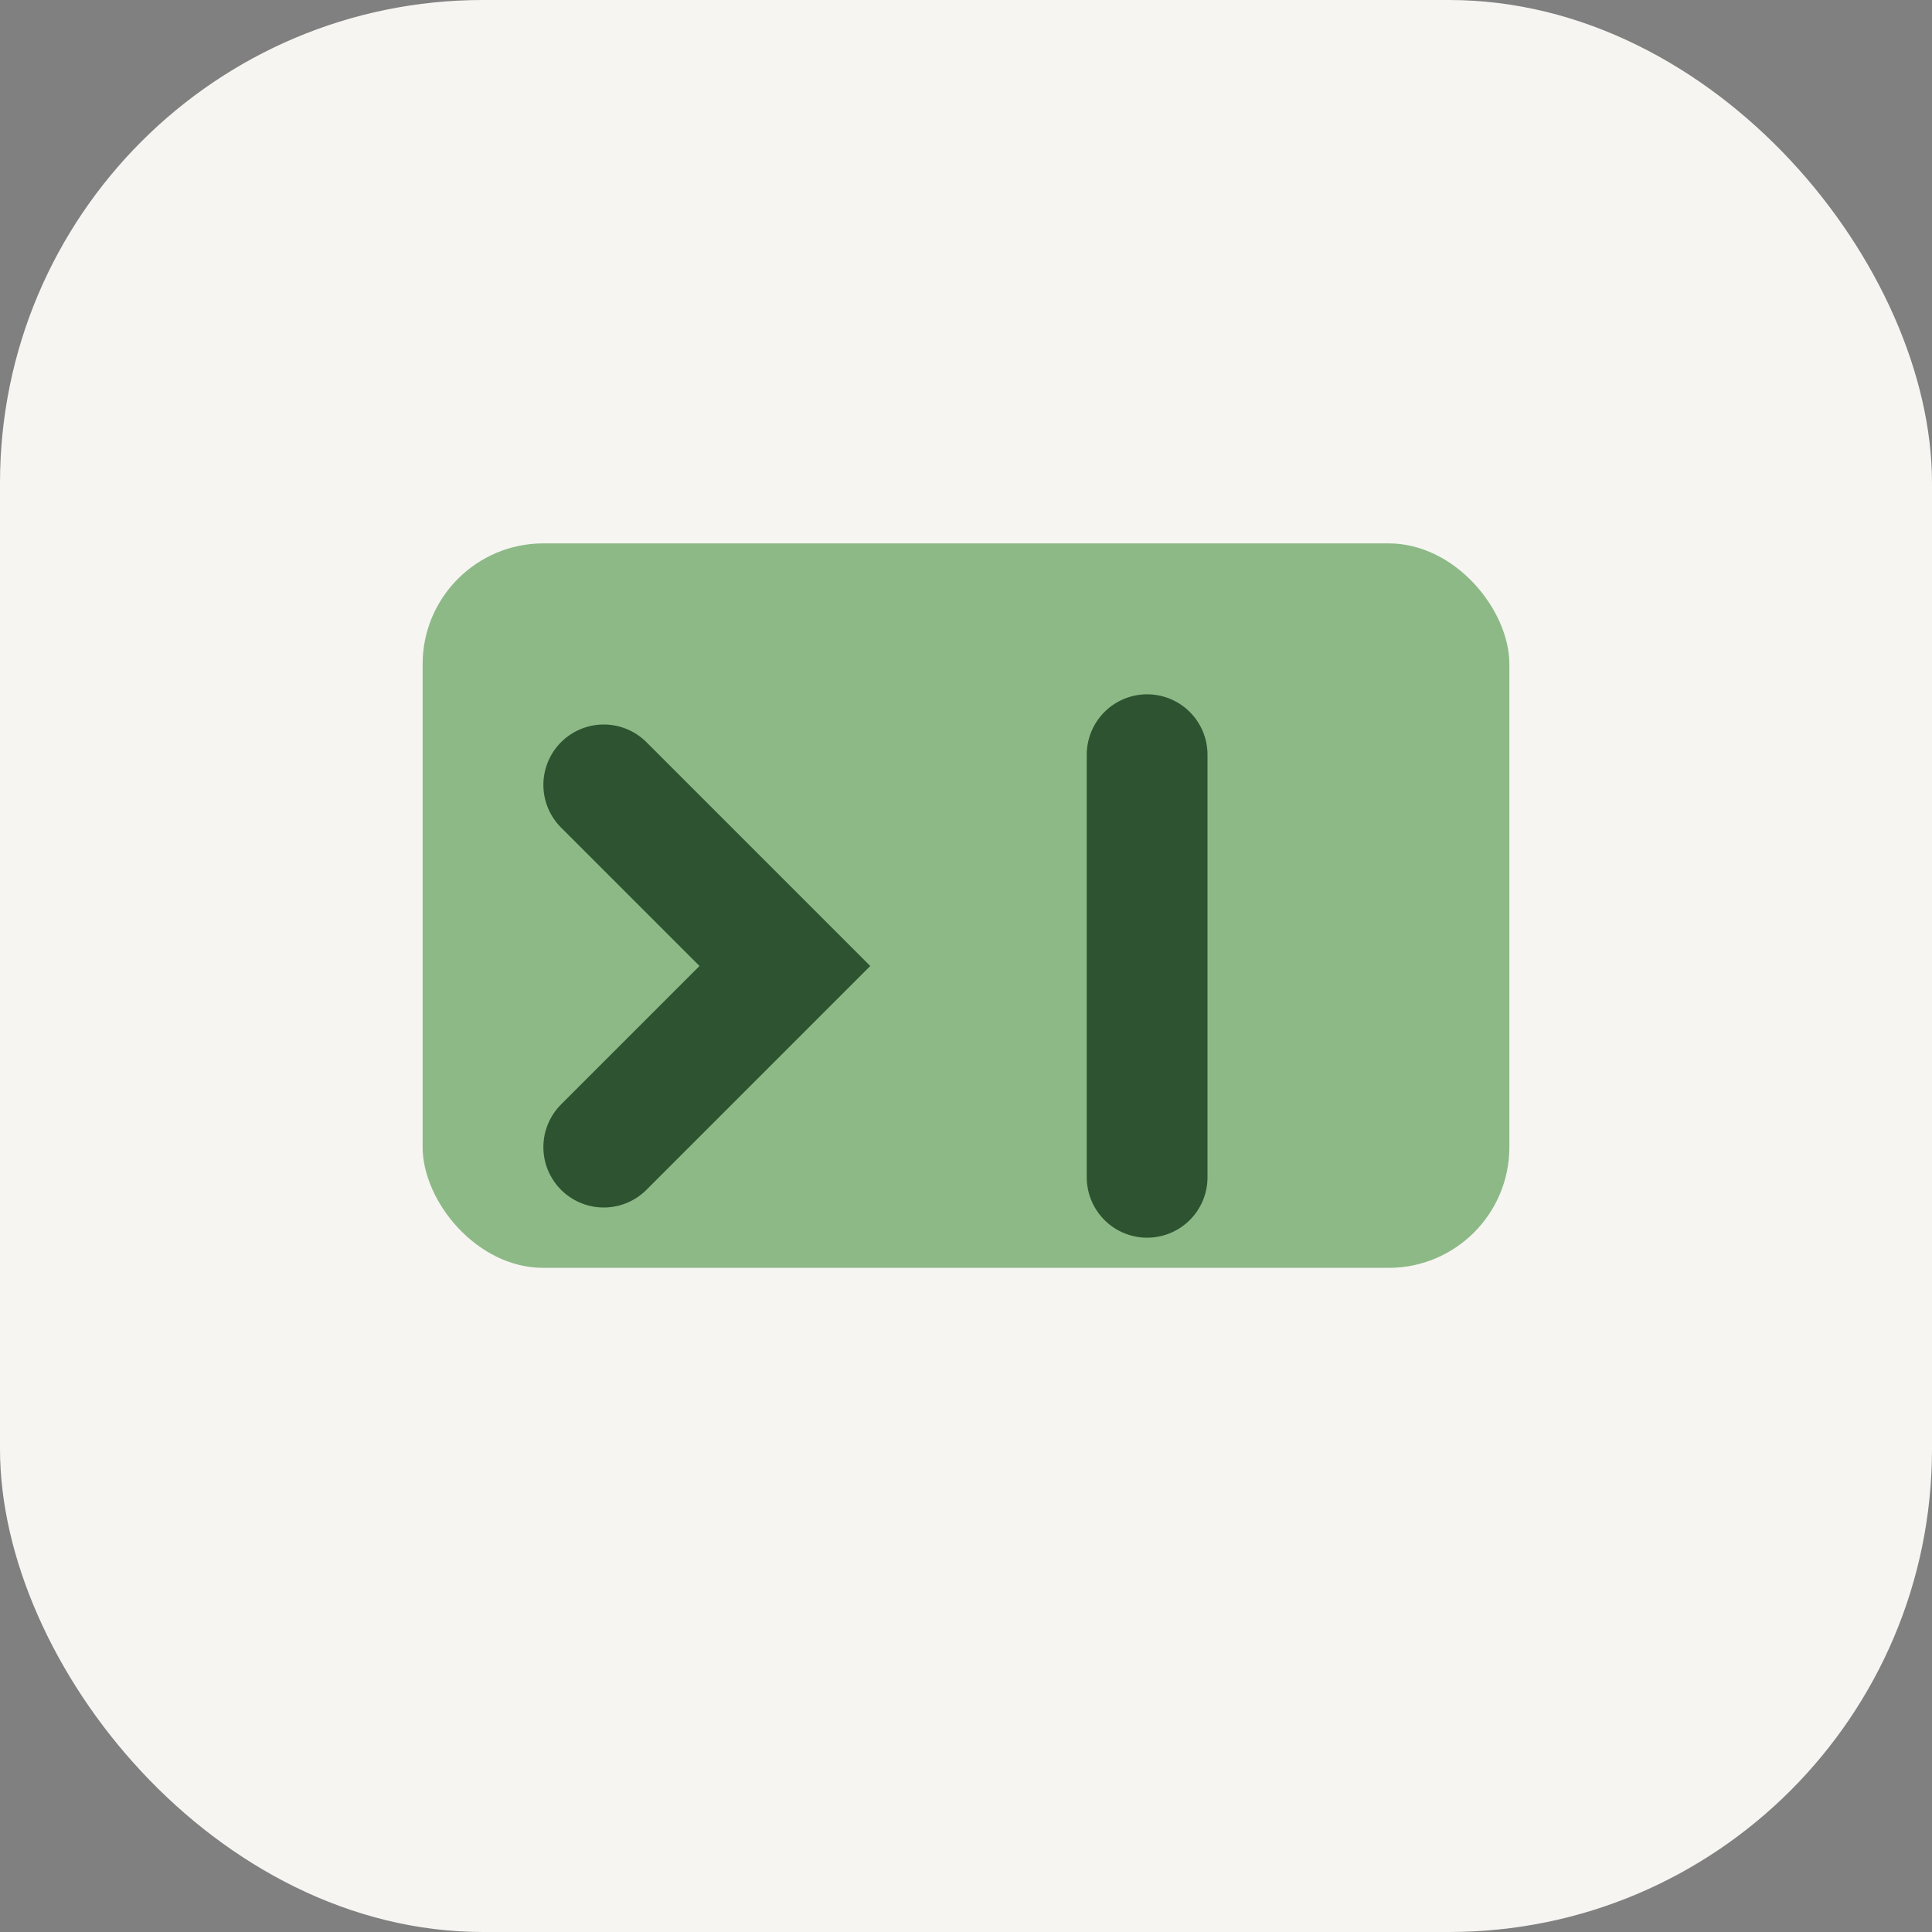 <?xml version="1.0" encoding="UTF-8"?>
<svg xmlns="http://www.w3.org/2000/svg" width="32" height="32" viewBox="0 0 32 32"><rect x="0" y="0" width="32" height="32" fill="#808080" stroke="none"/><rect width="32" height="32" rx="8" fill="#F6F5F2"/><rect x="7" y="9" width="18" height="12" rx="2" fill="#8DB986"/><path d="M10 13l3 3-3 3M19 19.5V12.5" stroke="#2D5330" stroke-width="2" fill="none" stroke-linecap="round"/></svg>